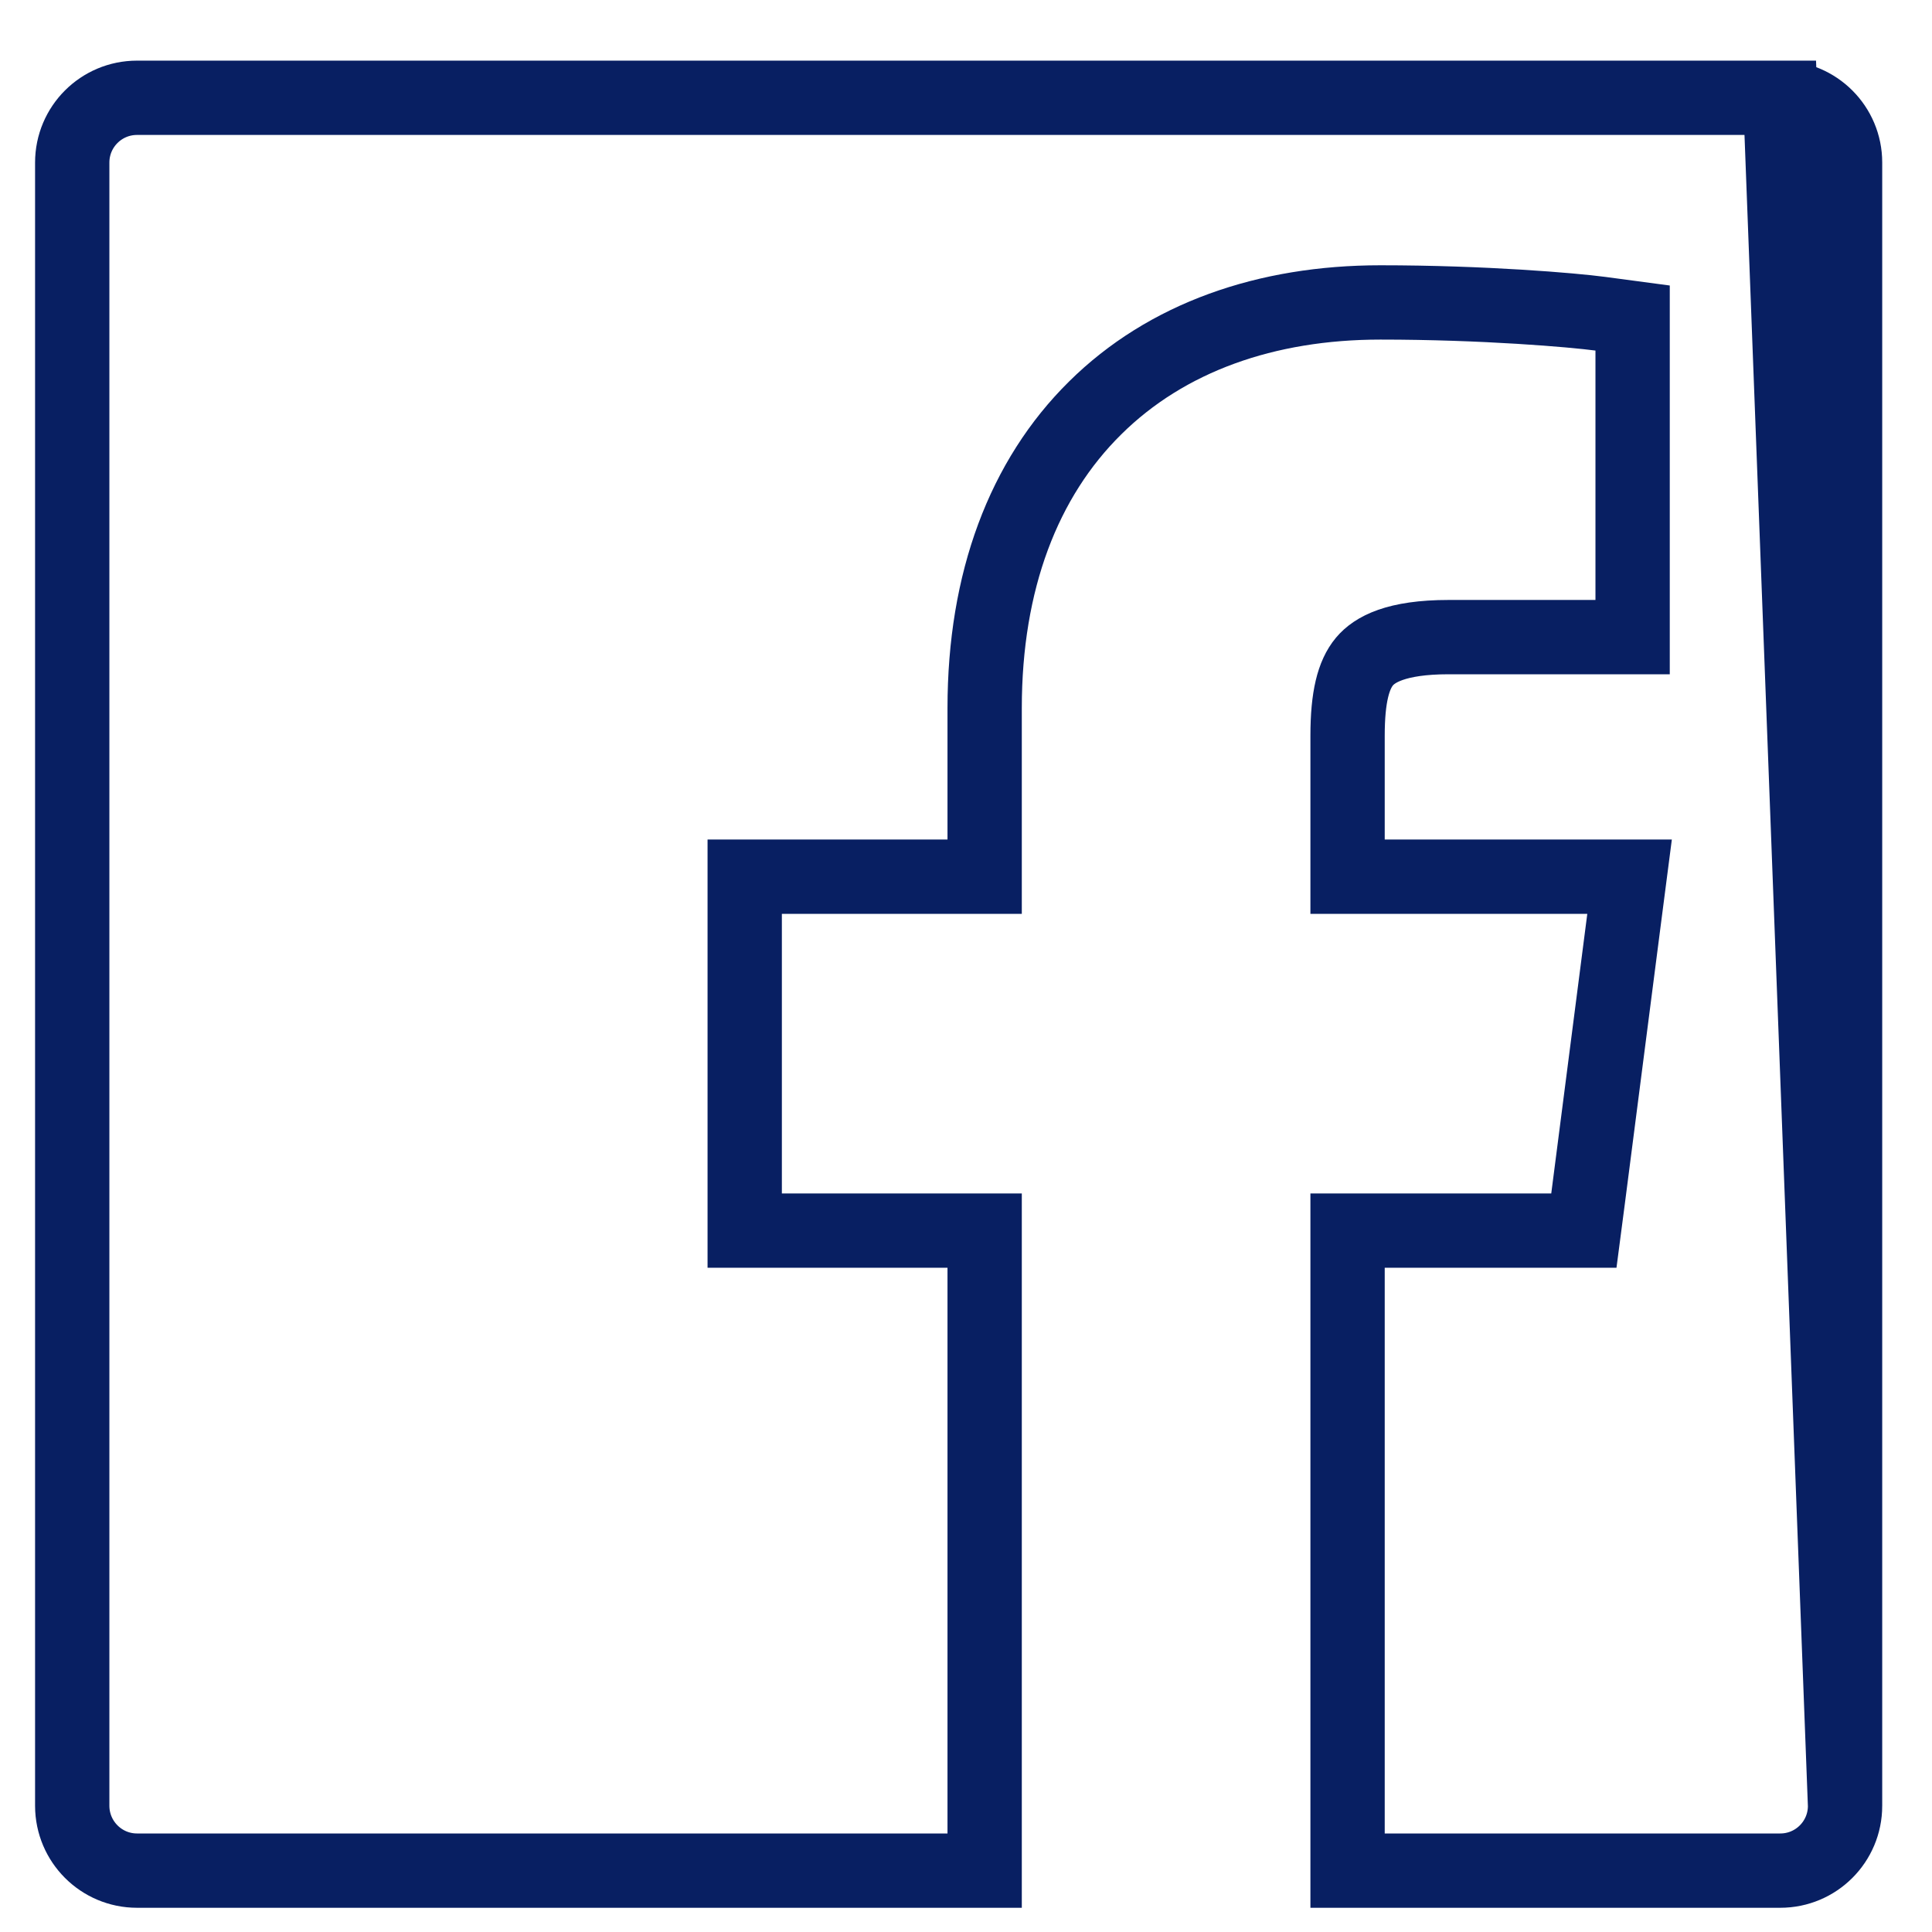 <svg width="26" height="26" viewBox="0 0 26 26" fill="none" xmlns="http://www.w3.org/2000/svg">
<path d="M23.958 1.316L23.958 1.316L1.844 1.316C1.362 1.316 0.972 1.706 0.972 2.188L0.972 2.188L0.972 24.302C0.973 24.784 1.363 25.174 1.844 25.174L1.844 25.174L13.251 25.174V16.561H10.522H10.022V16.061V12.298V11.798H10.522H13.251V9.529C13.251 7.82 13.775 6.441 14.738 5.49C15.699 4.539 17.042 4.07 18.576 4.07C19.967 4.07 21.168 4.173 21.536 4.222L21.971 4.28V4.718V8.074V8.574H21.471H19.495C18.783 8.574 18.496 8.744 18.363 8.902C18.214 9.08 18.135 9.379 18.135 9.901V11.798H21.361H21.93L21.857 12.362L21.372 16.125L21.315 16.561H20.876H18.135V25.174H23.958H23.958C24.44 25.174 24.83 24.784 24.83 24.302V24.302V24.302V24.302L23.958 1.316ZM23.958 1.316C24.44 1.316 24.83 1.706 24.83 2.187C24.83 2.187 24.83 2.187 24.83 2.187V24.302V24.302V24.302M23.958 1.316L24.83 24.302M24.83 24.302V24.302M24.83 24.302V24.302M24.83 24.302V24.302M24.83 24.302V24.302M24.83 24.302V24.302M24.83 24.302V24.302M24.83 24.302V24.302M24.83 24.302V24.302M24.83 24.302V24.302M24.83 24.302V24.302M24.83 24.302V24.302M24.83 24.302V24.302M24.83 24.302V24.302M24.83 24.302V24.302M24.83 24.302V24.302M24.83 24.302V24.302M24.83 24.302V24.302M24.83 24.302V24.302M24.83 24.302V24.302M24.83 24.302V24.302M24.83 24.302V24.302M24.83 24.302V24.302M24.83 24.302V24.302M24.83 24.302V24.302M24.83 24.302V24.302M24.83 24.302V24.302M24.83 24.302V24.302M24.83 24.302V24.302M24.83 24.302V24.302M24.83 24.302V24.302M24.83 24.302V24.302M24.83 24.302V24.302M24.83 24.302V24.302M24.83 24.302V24.302M24.83 24.302V24.302M24.83 24.302V24.302M24.83 24.302V24.302M24.83 24.302V24.302M24.83 24.302V24.302M24.83 24.302V24.302M24.83 24.302V24.302M24.83 24.302V24.302M24.83 24.302V24.302M24.83 24.302V24.302M24.83 24.302V24.302M24.83 24.302V24.302M24.83 24.302V24.302M24.83 24.302V24.302M24.83 24.302V24.302M24.83 24.302V24.302M24.83 24.302V24.302M24.83 24.302V24.302M24.83 24.302V24.302M24.83 24.302V24.302M24.83 24.302V24.302M24.83 24.302V24.302M24.83 24.302V24.302M24.83 24.302V24.302M24.83 24.302V24.302V24.302Z" stroke="#081F62"/>
</svg>
